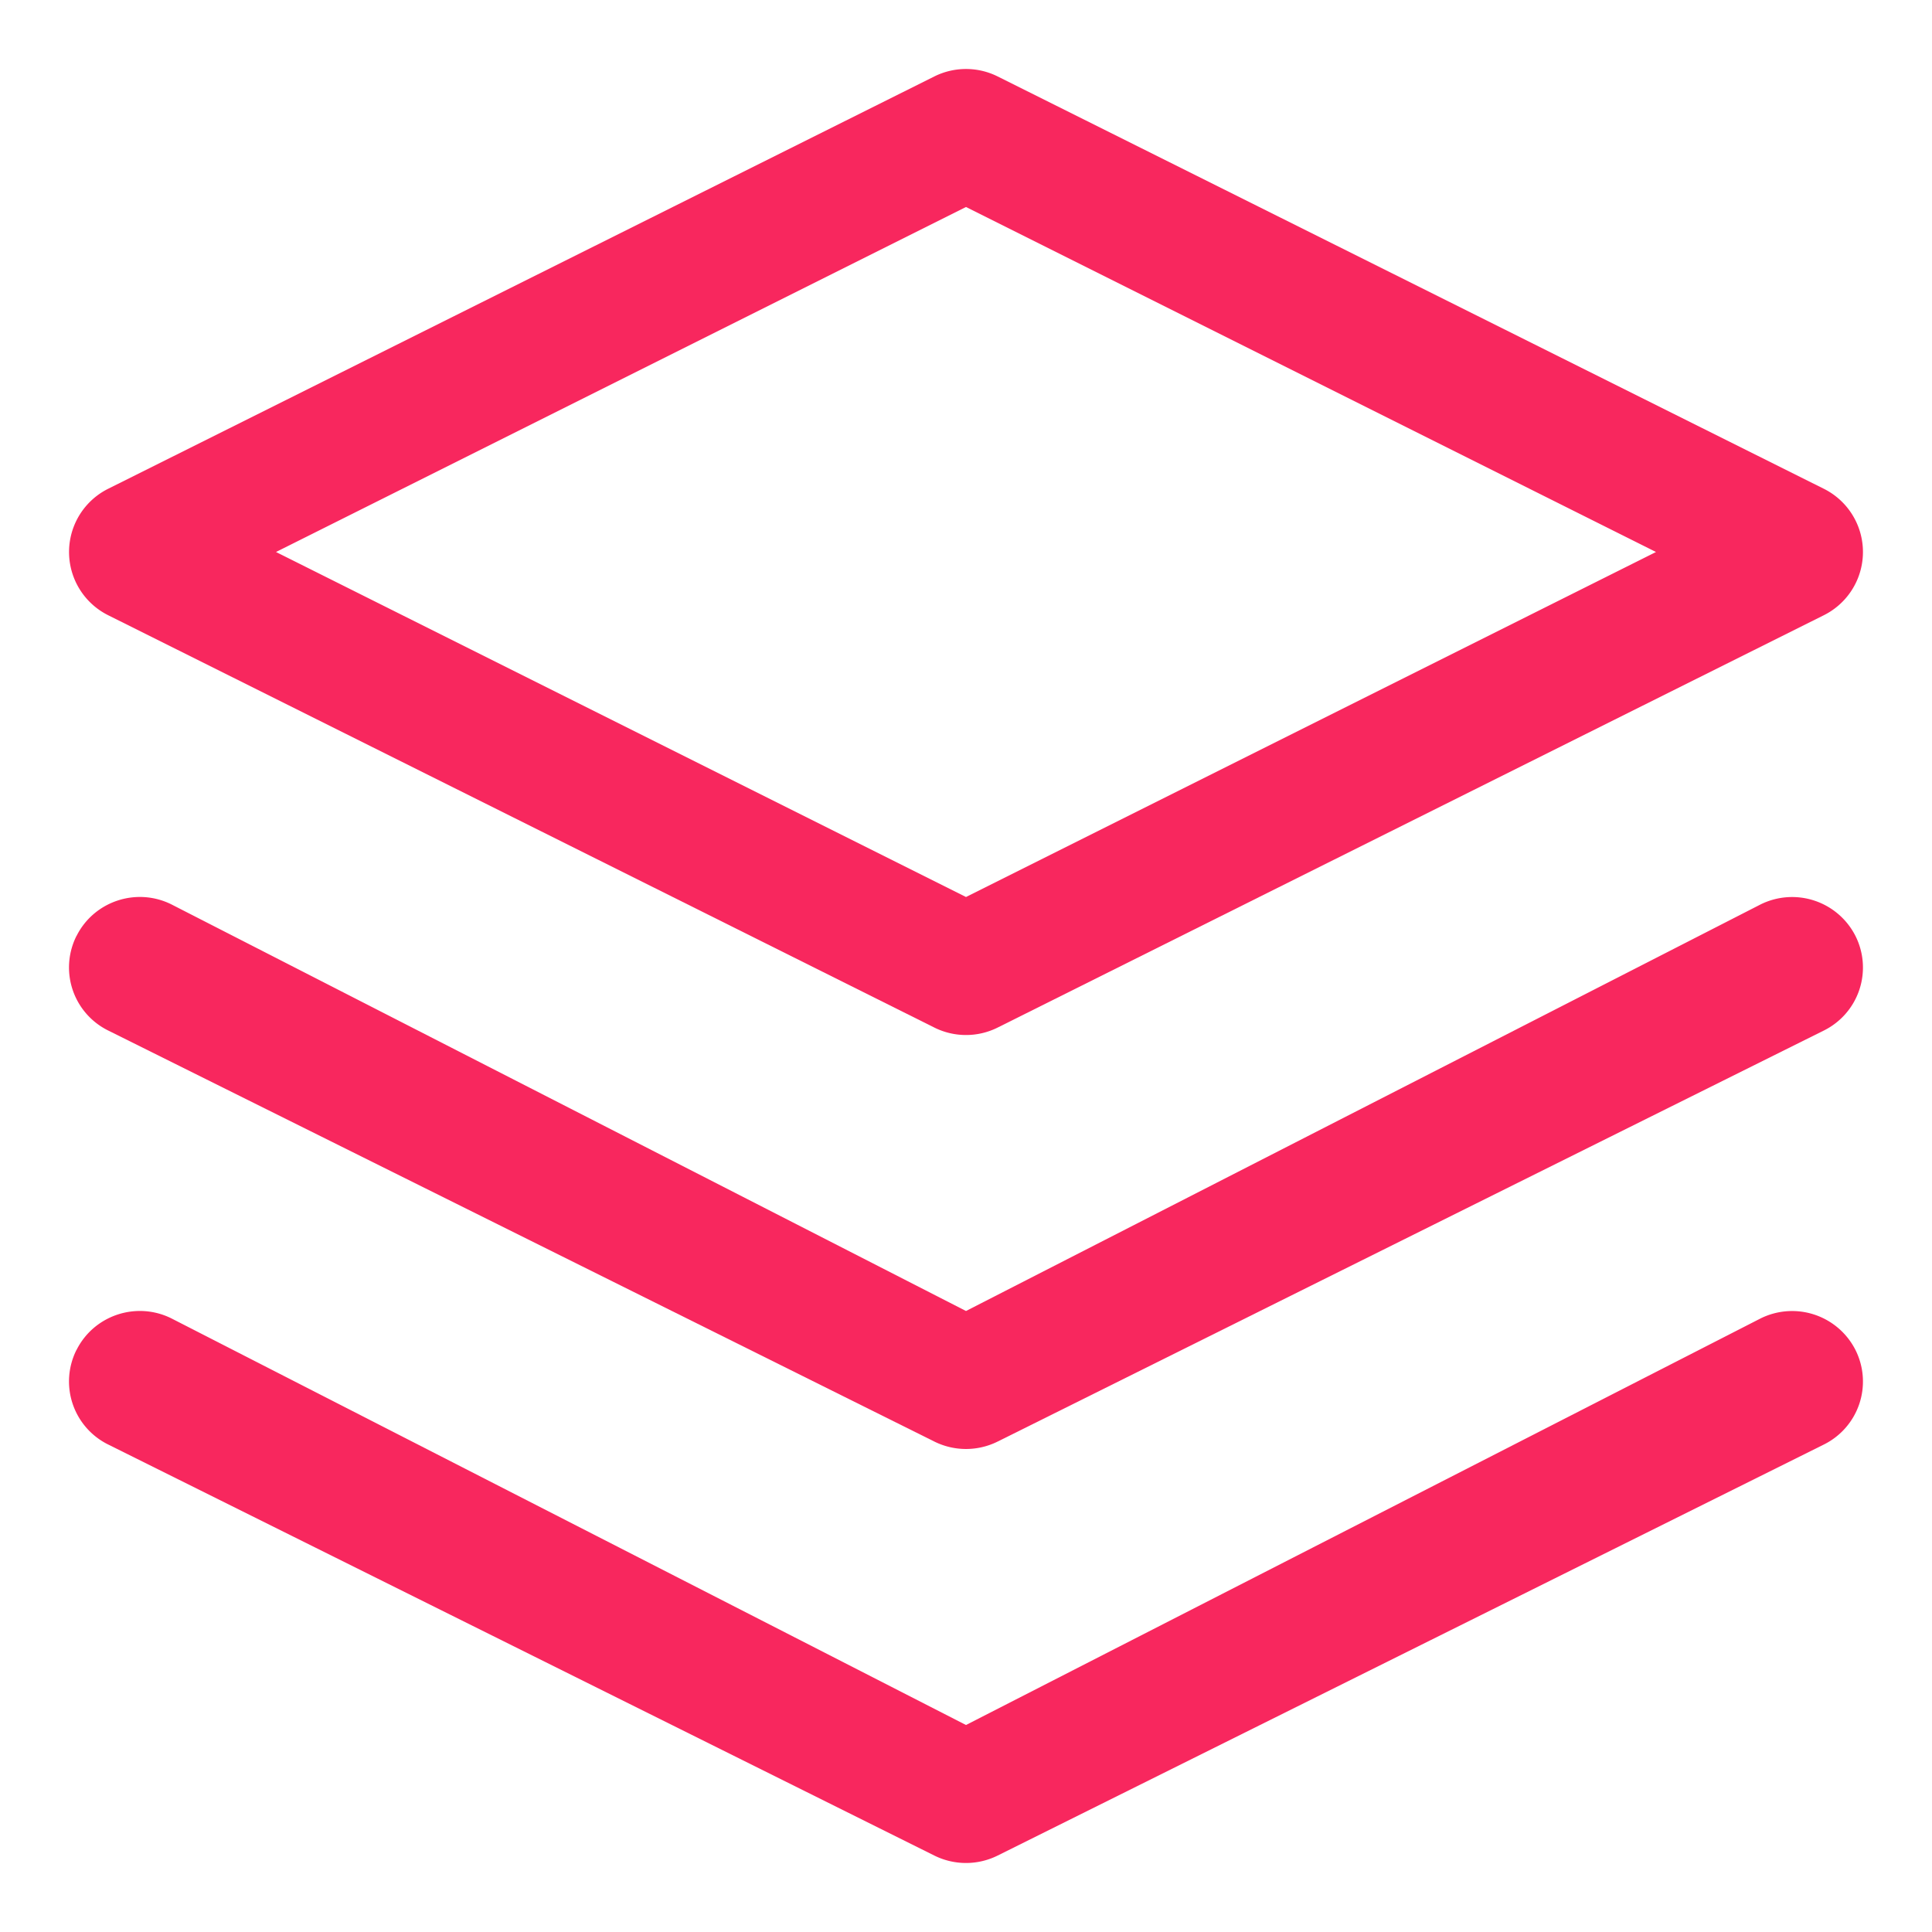 <svg width="28" height="28" fill="none" xmlns="http://www.w3.org/2000/svg"><path fill-rule="evenodd" clip-rule="evenodd" d="M13.541 1.108c.289-.144.629-.144.918 0l11.974 5.976a1.024 1.024 0 0 1 0 1.832l-11.974 5.976a1.028 1.028 0 0 1-.918 0L1.567 8.916a1.024 1.024 0 0 1 0-1.832l11.974-5.976ZM4 8l10 5 10-5-10-5L4 8ZM1.109 19.565c.253-.505.87-.71 1.377-.457L14 25l11.515-5.892a1.029 1.029 0 0 1 1.376.457 1.019 1.019 0 0 1-.458 1.37l-11.974 5.957a1.031 1.031 0 0 1-.918 0L1.568 20.935a1.019 1.019 0 0 1-.46-1.37Z" fill="#F8275E"/><path fill-rule="evenodd" clip-rule="evenodd" d="M1.109 13.565c.253-.505.87-.71 1.377-.457L14 19l11.515-5.892a1.029 1.029 0 0 1 1.376.457 1.019 1.019 0 0 1-.458 1.37l-11.974 5.957a1.031 1.031 0 0 1-.918 0L1.568 14.935a1.019 1.019 0 0 1-.46-1.37Z" fill="#F8275E"/></svg>